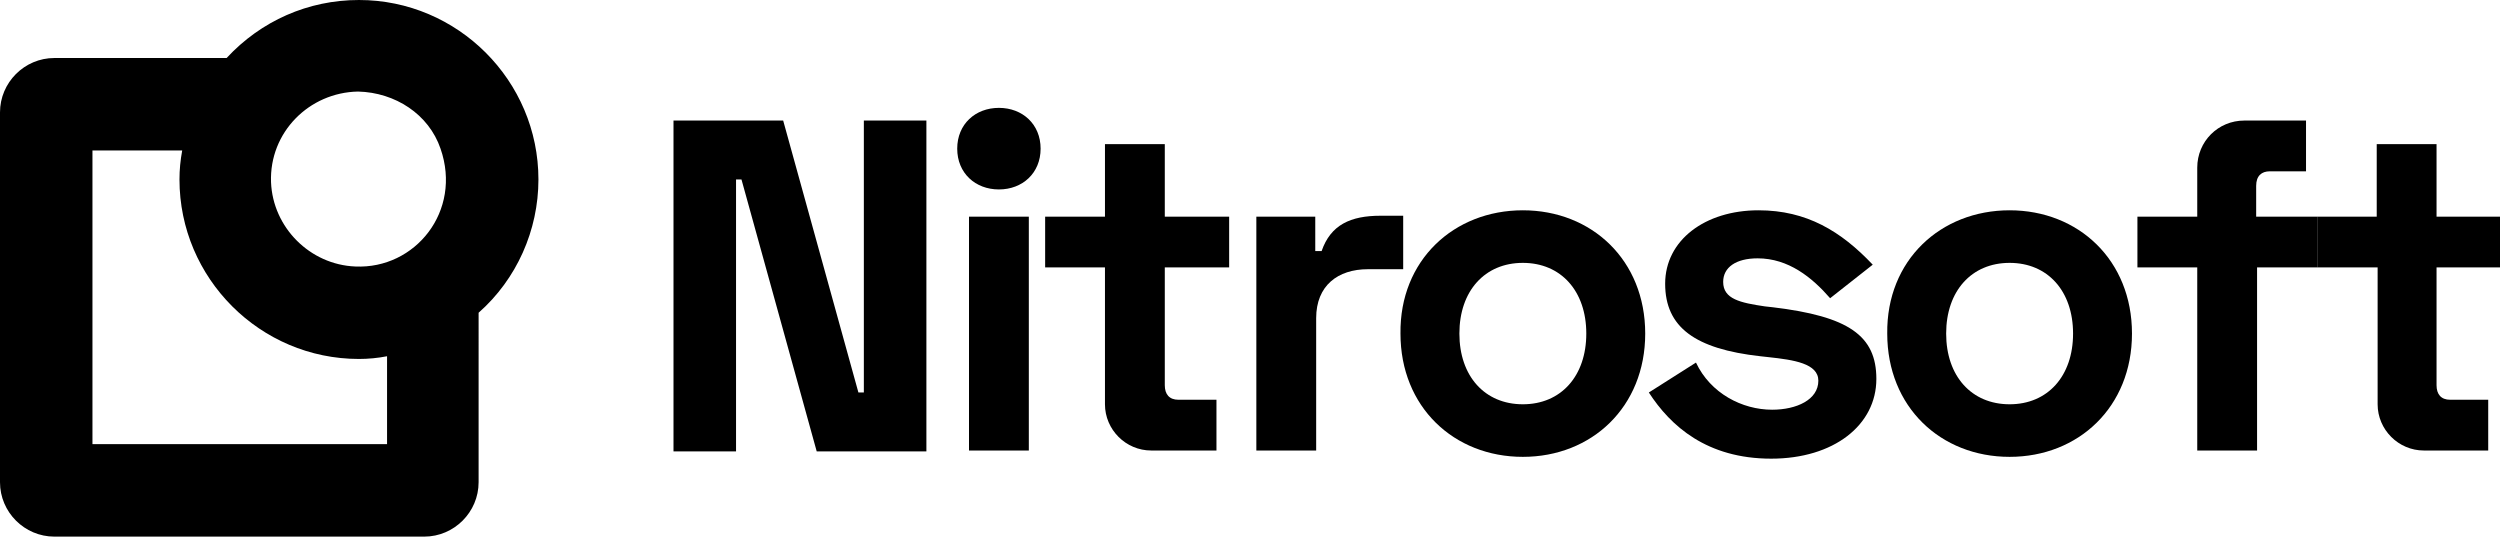 <?xml version="1.0" encoding="utf-8"?>
<!-- Generator: Adobe Illustrator 24.2.1, SVG Export Plug-In . SVG Version: 6.00 Build 0)  -->
<svg version="1.1" id="Laag_1" xmlns="http://www.w3.org/2000/svg" xmlns:xlink="http://www.w3.org/1999/xlink" x="0px" y="0px"
	 viewBox="0 0 275.8 59.2" style="enable-background:new 0 0 275.8 59.2;" xml:space="preserve">
<g>
	<g>
		<path d="M59.4,19.8C59.4,8.9,50.5,0,39.6,0C34,0,28.8,2.3,25,6.4H6c-3.3,0-6,2.7-6,6v40.8c0,3.3,2.7,6,6,6h40.8c3.3,0,6-2.7,6-6
			V34.5C57,30.8,59.4,25.4,59.4,19.8z M48.6,16.4c2.4,6.9-2.8,13.3-9.4,13c-5-0.2-9.1-4.3-9.3-9.3c-0.2-5.5,4.2-9.9,9.6-10l0,0
			C43.6,10.2,47.3,12.6,48.6,16.4z M42.6,49H10.2V16.6h9.9c-0.2,1.1-0.3,2.1-0.3,3.2c0,10.9,8.9,19.8,19.8,19.8c1,0,2.1-0.1,3.1-0.3
			V49z"/>
		<g>
			<path d="M86.4,13.3l8.3,30h0.6v-30h6.9v36.5H90.1l-8.3-30h-0.6v30h-6.9V13.3H86.4z"/>
			<path d="M110.2,11.9c2.6,0,4.6,1.8,4.6,4.5s-2,4.5-4.6,4.5c-2.6,0-4.6-1.8-4.6-4.5S107.6,11.9,110.2,11.9z M113.5,49.7h-6.6V23.9
				h6.6V49.7z"/>
			<path d="M121.9,23.9v-8h6.6v8h7.1v5.6h-7.1v13c0,1,0.5,1.6,1.5,1.6h4.2v5.6H127c-2.8,0-5.1-2.3-5.1-5.1V29.5h-6.6v-5.6H121.9z"/>
			<path d="M145.1,27.7h0.7c1-2.9,3.2-3.9,6.5-3.9h2.5v5.9h-3.9c-3.3,0-5.7,1.8-5.7,5.4v14.6h-6.6V23.9h6.5V27.7z"/>
			<path d="M168,23.2c7.6,0,13.5,5.5,13.5,13.6c0,8.1-5.9,13.6-13.5,13.6c-7.6,0-13.5-5.5-13.5-13.6C154.4,28.7,160.4,23.2,168,23.2
				z M168,44.6c4.2,0,7-3.1,7-7.8c0-4.7-2.8-7.8-7-7.8c-4.2,0-7,3.1-7,7.8C161,41.5,163.8,44.6,168,44.6z"/>
			<path d="M194,23.2c5.3,0,9.1,2.3,12.6,6l-4.7,3.7c-2-2.3-4.6-4.4-8-4.4c-2.4,0-3.8,1-3.8,2.6c0,1.9,1.9,2.3,4.6,2.7l0.9,0.1
				c8.3,1,11.4,3.1,11.4,7.9c0,5.1-4.7,8.8-11.6,8.8c-7.1,0-11.1-3.6-13.5-7.3l5.2-3.3c1.6,3.4,5.1,5.2,8.4,5.2
				c2.7,0,5.1-1.1,5.1-3.2c0-1.9-2.7-2.3-5.5-2.6l-0.9-0.1c-7.2-0.8-10.5-3.2-10.5-8S188.1,23.2,194,23.2z"/>
			<path d="M221.7,23.2c7.6,0,13.5,5.5,13.5,13.6c0,8.1-5.9,13.6-13.5,13.6s-13.5-5.5-13.5-13.6C208.1,28.7,214.1,23.2,221.7,23.2z
				 M221.7,44.6c4.2,0,7-3.1,7-7.8c0-4.7-2.8-7.8-7-7.8s-7,3.1-7,7.8C214.7,41.5,217.5,44.6,221.7,44.6z"/>
			<path d="M242.4,23.9v-5.4c0-2.9,2.3-5.2,5.2-5.2h6.8v5.6h-4c-0.9,0-1.5,0.5-1.5,1.6v3.4h6.8v5.6H249v20.2h-6.6V29.5h-6.6v-5.6
				H242.4z"/>
			<path d="M262.2,23.9v-8h6.6v8h7.1v5.6h-7.1v13c0,1,0.5,1.6,1.5,1.6h4.2v5.6h-7.1c-2.8,0-5.1-2.3-5.1-5.1V29.5h-6.6v-5.6H262.2z"
				/>
		</g>
	</g>
</g>
</svg>
